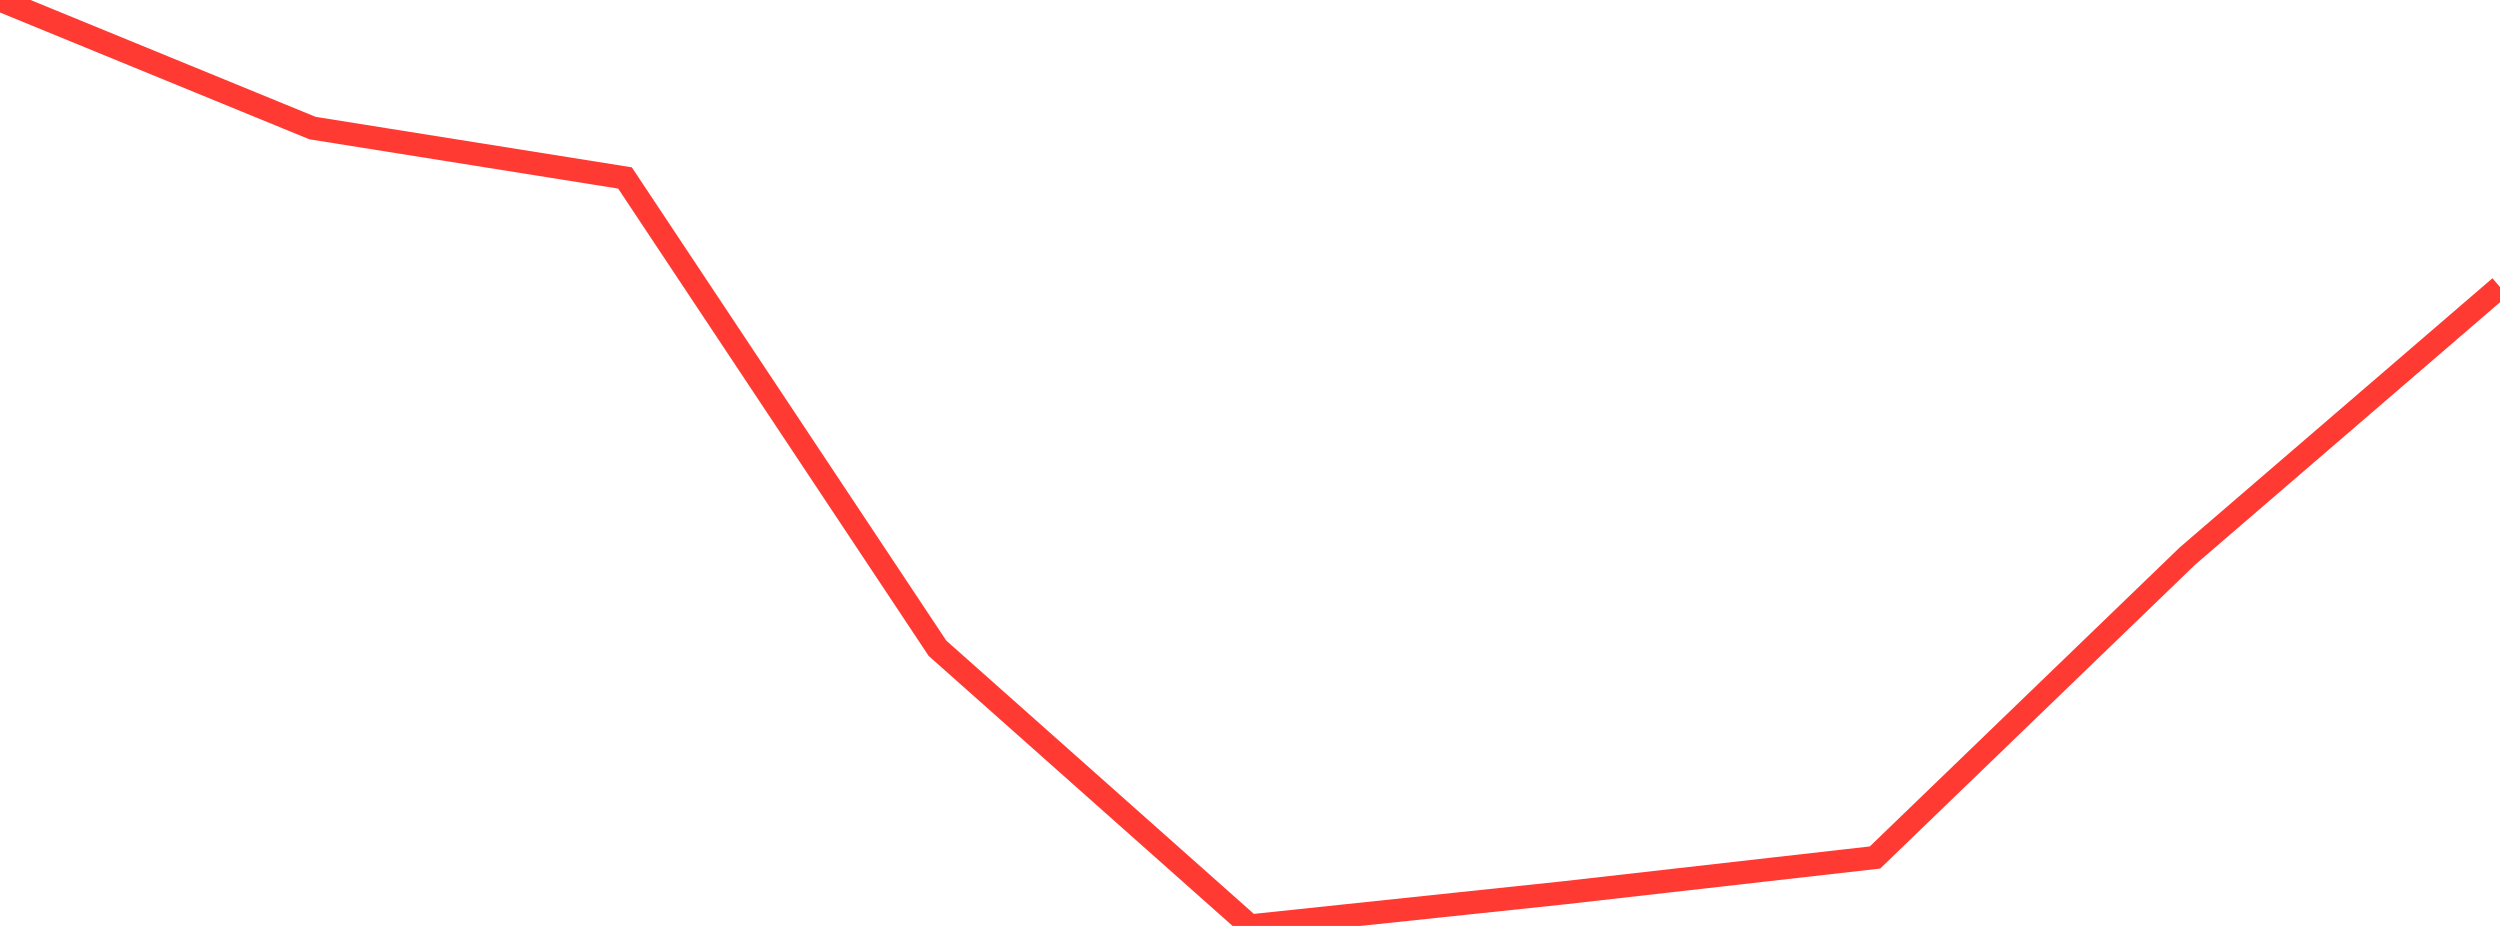 <?xml version="1.0" standalone="no"?>
<!DOCTYPE svg PUBLIC "-//W3C//DTD SVG 1.1//EN" "http://www.w3.org/Graphics/SVG/1.1/DTD/svg11.dtd">

<svg width="135" height="50" viewBox="0 0 135 50" preserveAspectRatio="none" 
  xmlns="http://www.w3.org/2000/svg"
  xmlns:xlink="http://www.w3.org/1999/xlink">


<polyline points="0.0, 0.0 16.875, 6.916 33.75, 9.61 50.625, 35.008 67.5, 50.0 84.375, 48.22 101.25, 46.305 118.125, 30.024 135.0, 15.499" fill="none" stroke="#ff3a33" stroke-width="1.25"/>

</svg>